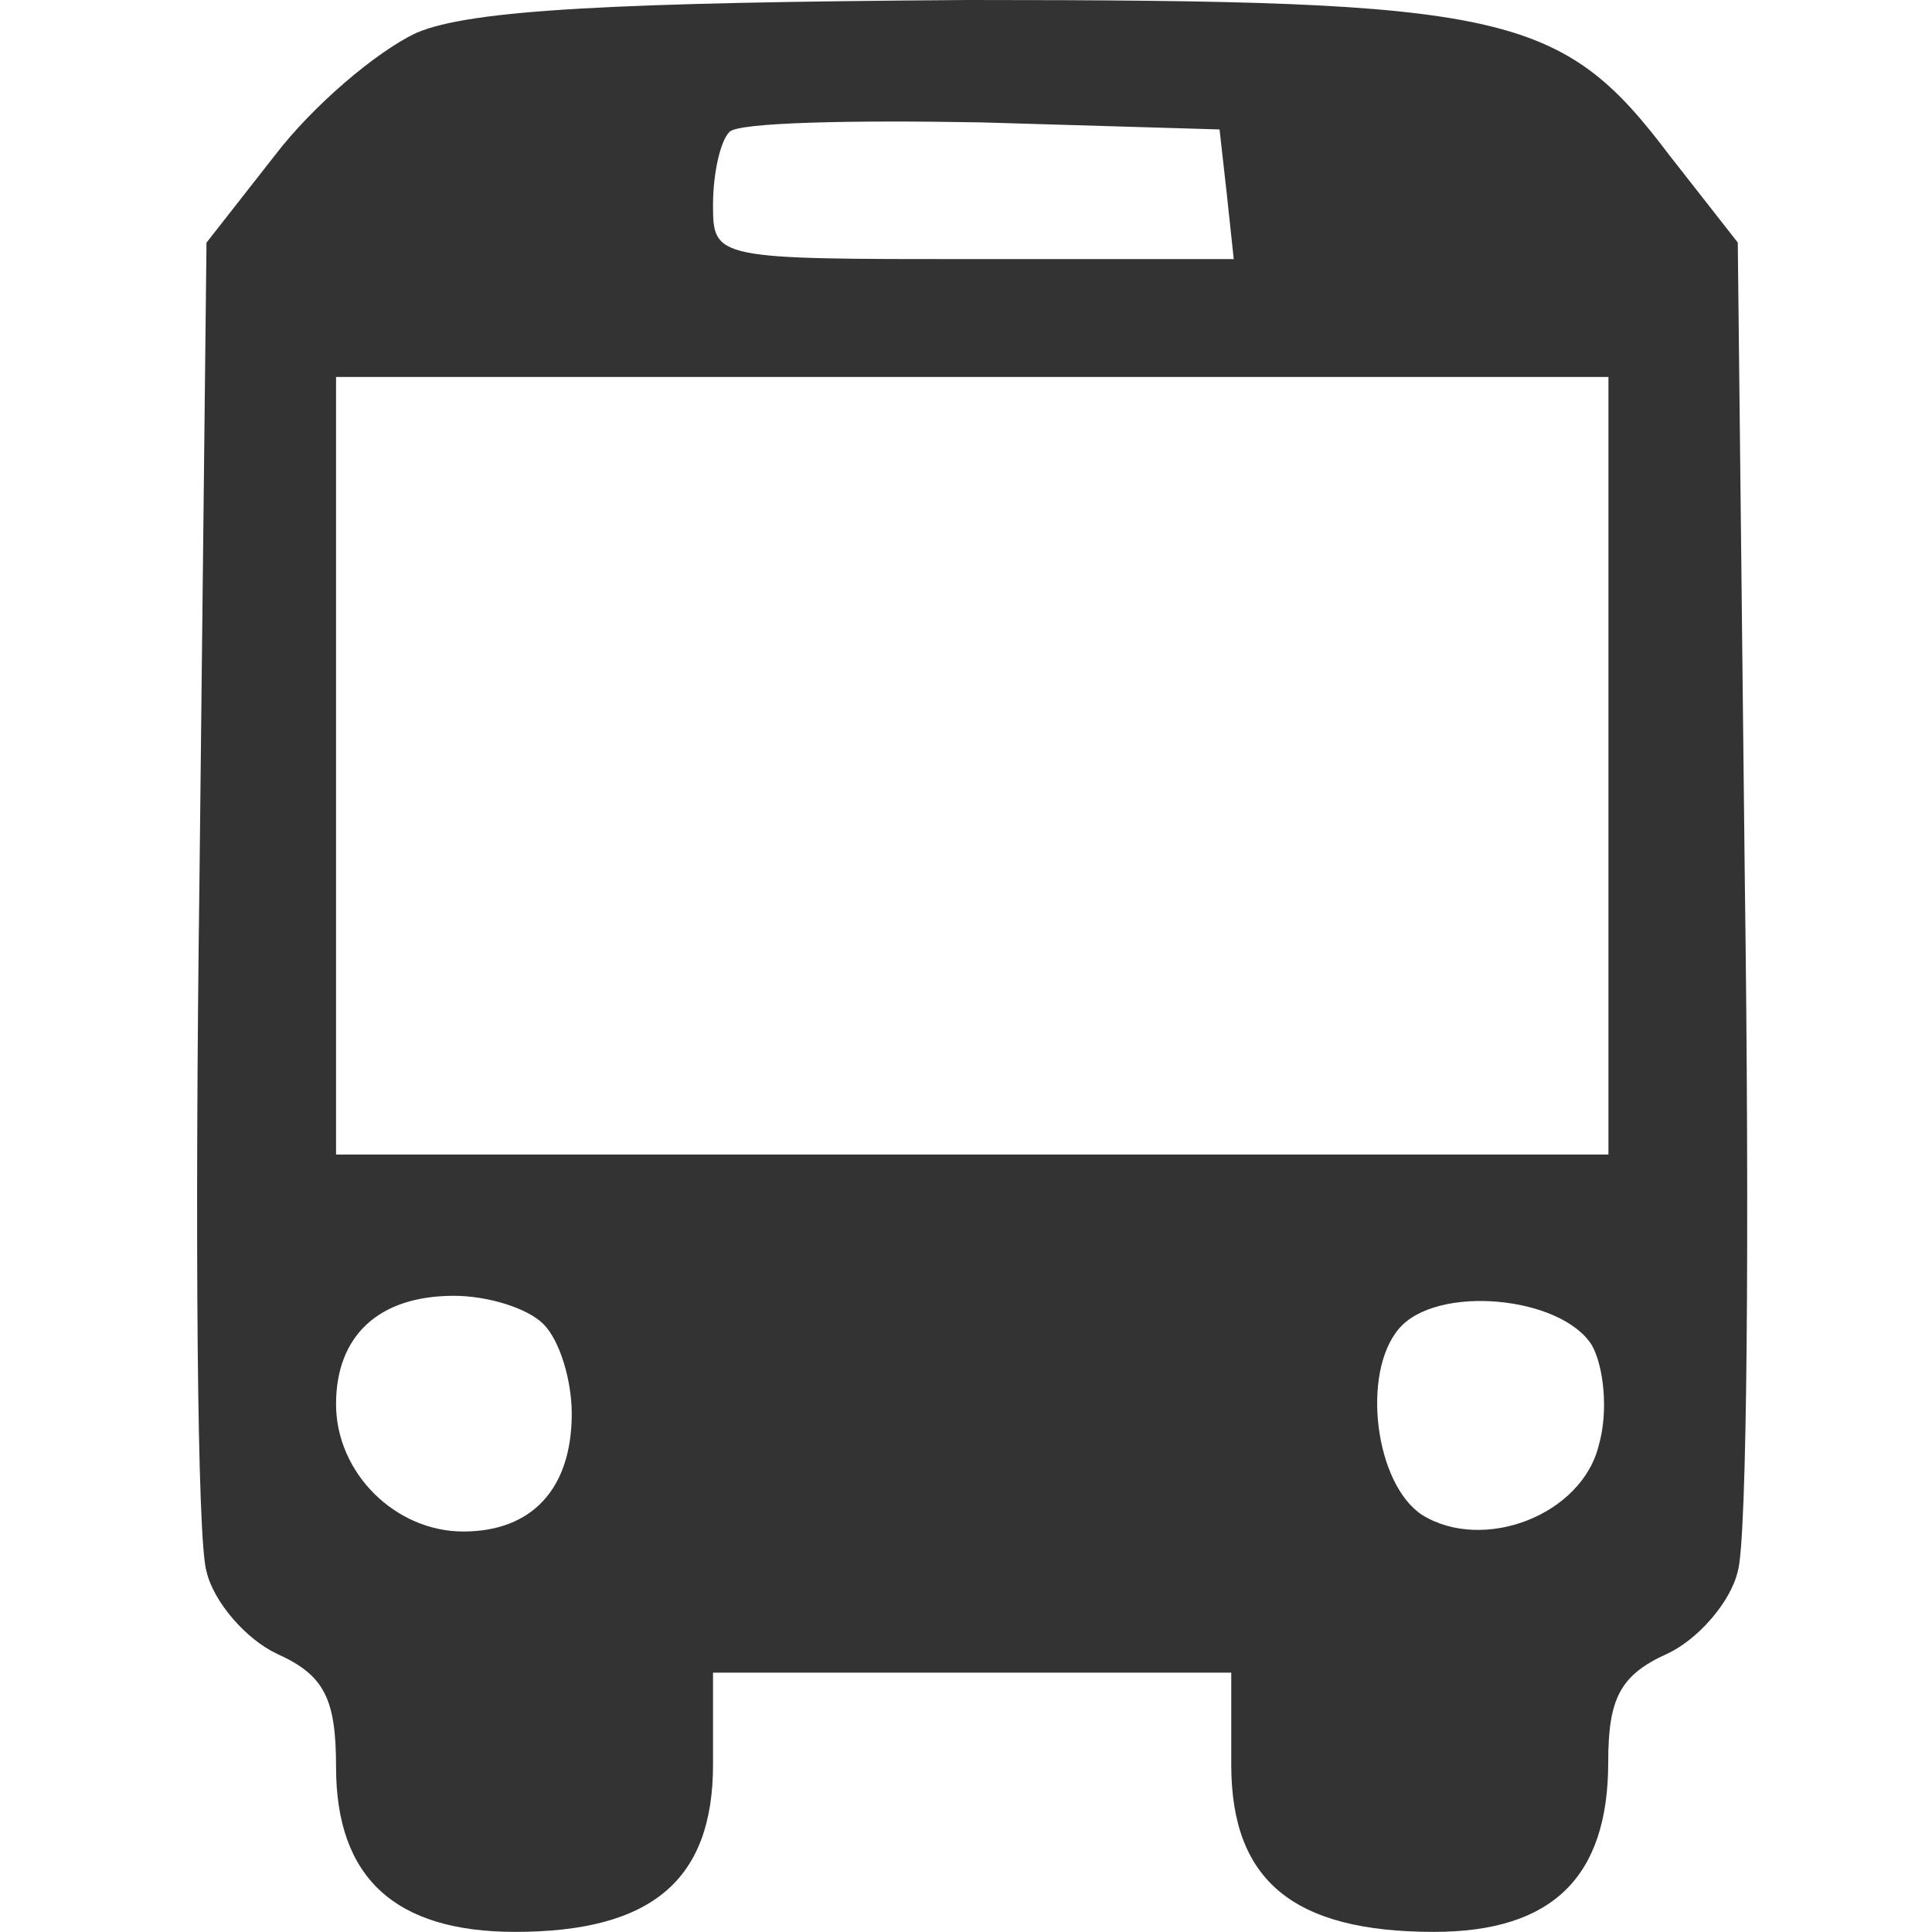 <?xml version="1.0" encoding="UTF-8" standalone="no"?>
<!-- Generator: Adobe Illustrator 19.0.1, SVG Export Plug-In . SVG Version: 6.00 Build 0)  -->

<svg
   version="1.1"
   id="Layer_1"
   x="0px"
   y="0px"
   width="17"
   height="17"
   viewBox="0 0 17 17"
   xml:space="preserve"
   xmlns="http://www.w3.org/2000/svg"
   xmlns:svg="http://www.w3.org/2000/svg"><defs
   id="defs9" />
	
<path
   d="M 3.662,0.29 C 3.309,0.456 2.75,0.933 2.418,1.368 l -0.601,0.767 -0.062,5.618 c -0.041,3.068 -0.021,5.805 0.062,6.074 0.062,0.27 0.352,0.601 0.622,0.726 0.415,0.187 0.518,0.394 0.518,0.995 0,0.974 0.518,1.451 1.576,1.451 1.202,0 1.741,-0.456 1.741,-1.472 v -0.809 h 2.28 2.28 v 0.809 c 0,1.016 0.539,1.472 1.783,1.472 1.037,0 1.534,-0.477 1.534,-1.493 0,-0.56 0.104,-0.767 0.518,-0.954 0.27,-0.124 0.56,-0.456 0.622,-0.726 0.083,-0.27 0.104,-3.006 0.062,-6.074 l -0.062,-5.618 -0.601,-0.767 C 13.737,0.104 13.261,0 8.513,0 5.445,0.021 4.139,0.083 3.662,0.29 Z M 10.794,1.7 10.856,2.28 H 8.575 c -2.28,0 -2.301,0 -2.301,-0.477 0,-0.27 0.062,-0.56 0.145,-0.643 0.083,-0.083 1.078,-0.104 2.218,-0.083 l 2.094,0.062 z m 3.359,5.038 v 3.421 H 8.555 2.957 V 6.738 3.317 h 5.598 5.598 z m -9.371,4.913 c 0.145,0.145 0.249,0.498 0.249,0.788 0,0.663 -0.352,1.037 -0.954,1.037 -0.601,0 -1.12,-0.518 -1.12,-1.12 0,-0.601 0.373,-0.954 1.037,-0.954 0.29,0 0.643,0.104 0.788,0.249 z m 9.226,0.187 c 0.104,0.187 0.145,0.58 0.062,0.871 -0.145,0.622 -1.016,0.954 -1.555,0.622 -0.415,-0.27 -0.539,-1.244 -0.207,-1.638 0.332,-0.394 1.43,-0.29 1.7,0.145 z"
   id="path50"
   style="stroke-width:0.021;fill:#333333;fill-opacity:1" /></svg>
